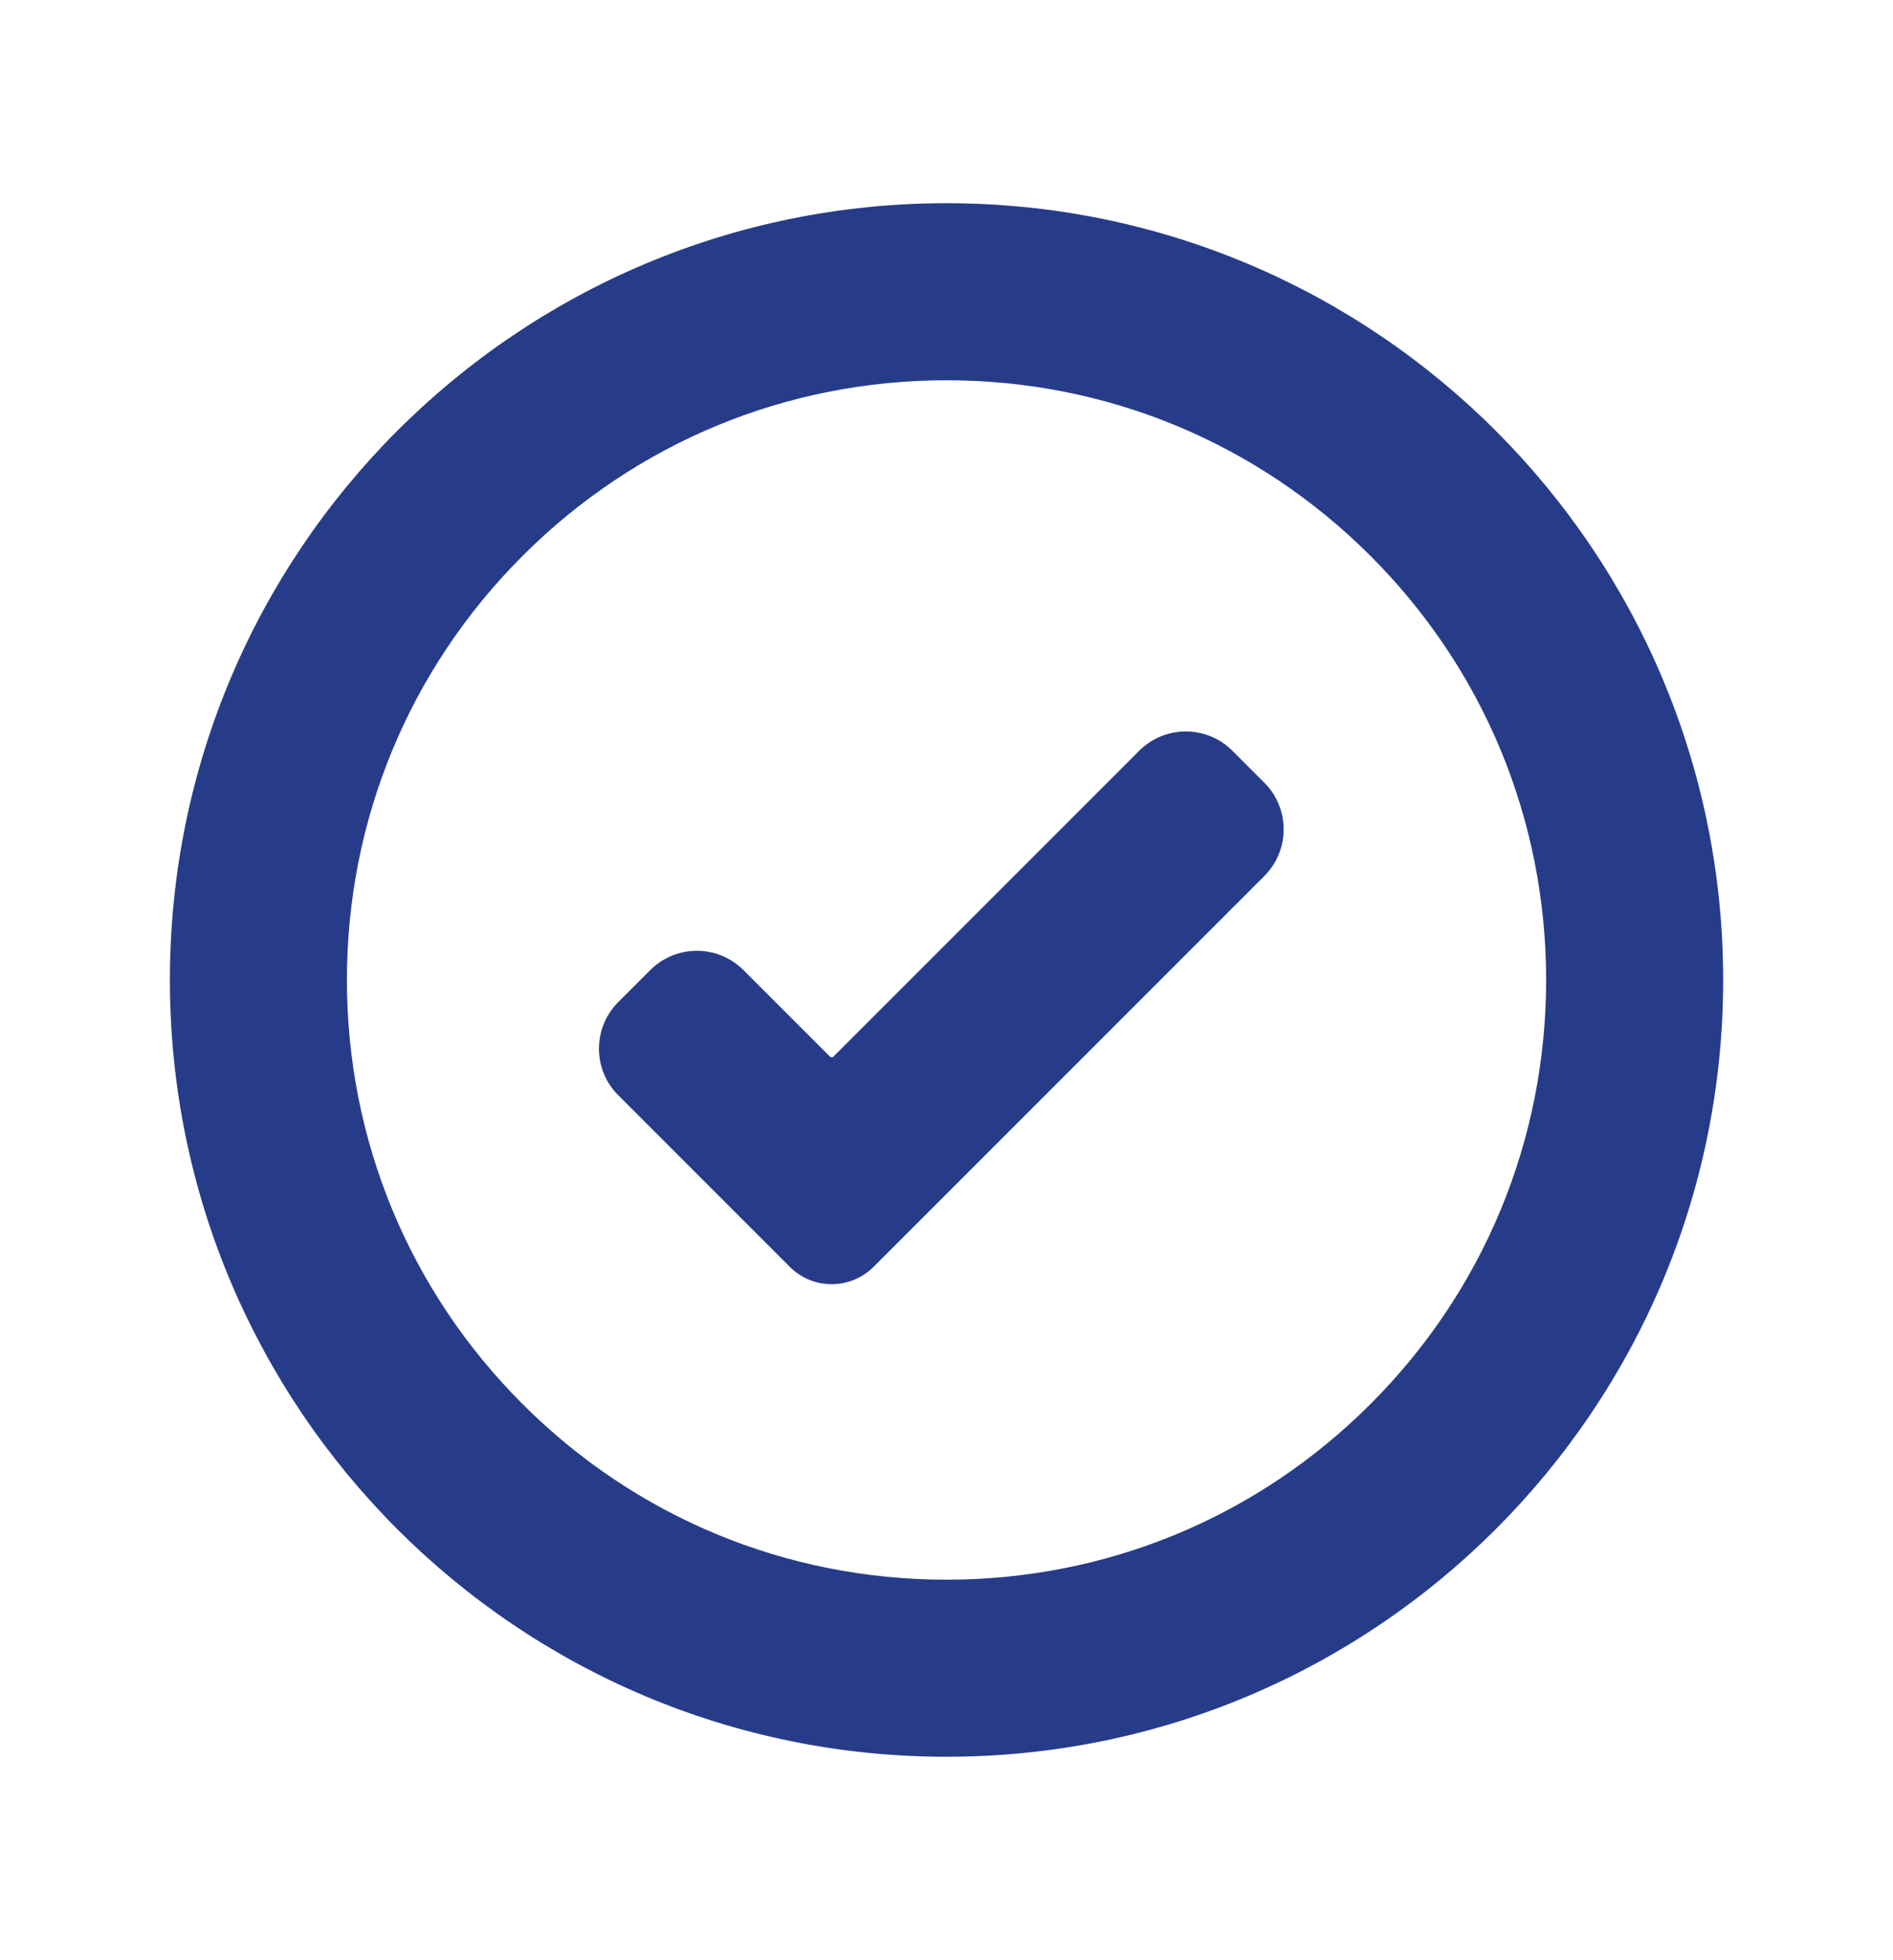 <?xml version="1.0" encoding="UTF-8"?><svg id="Capa_1" xmlns="http://www.w3.org/2000/svg" viewBox="0 0 363.57 376.35"><defs><style>.cls-1{fill:#273c89;}</style></defs><path class="cls-1" d="M181.79,73.02c30.76,0,59.68,11.98,81.43,33.73,21.75,21.75,33.73,50.67,33.73,81.43s-11.98,59.68-33.73,81.43c-21.75,21.75-50.67,33.73-81.43,33.73s-59.68-11.98-81.43-33.73c-21.75-21.75-33.73-50.67-33.73-81.43s11.98-59.68,33.73-81.43c21.75-21.75,50.67-33.73,81.43-33.73M181.79,39.02c-82.38,0-149.16,66.78-149.16,149.16s66.78,149.16,149.16,149.16,149.16-66.78,149.16-149.16S264.17,39.02,181.79,39.02h0Z"/><path class="cls-1" d="M151.68,243.26l-32.93-32.93c-4.95-4.95-4.95-12.97,0-17.91l6.13-6.13c4.95-4.95,12.97-4.95,17.91,0l16.6,16.6c.19.19.49.19.68,0l58.72-58.72c4.95-4.95,12.97-4.95,17.91,0l6.13,6.13c4.95,4.95,4.95,12.97,0,17.91l-75.05,75.05c-4.45,4.45-11.65,4.45-16.1,0Z"/></svg>